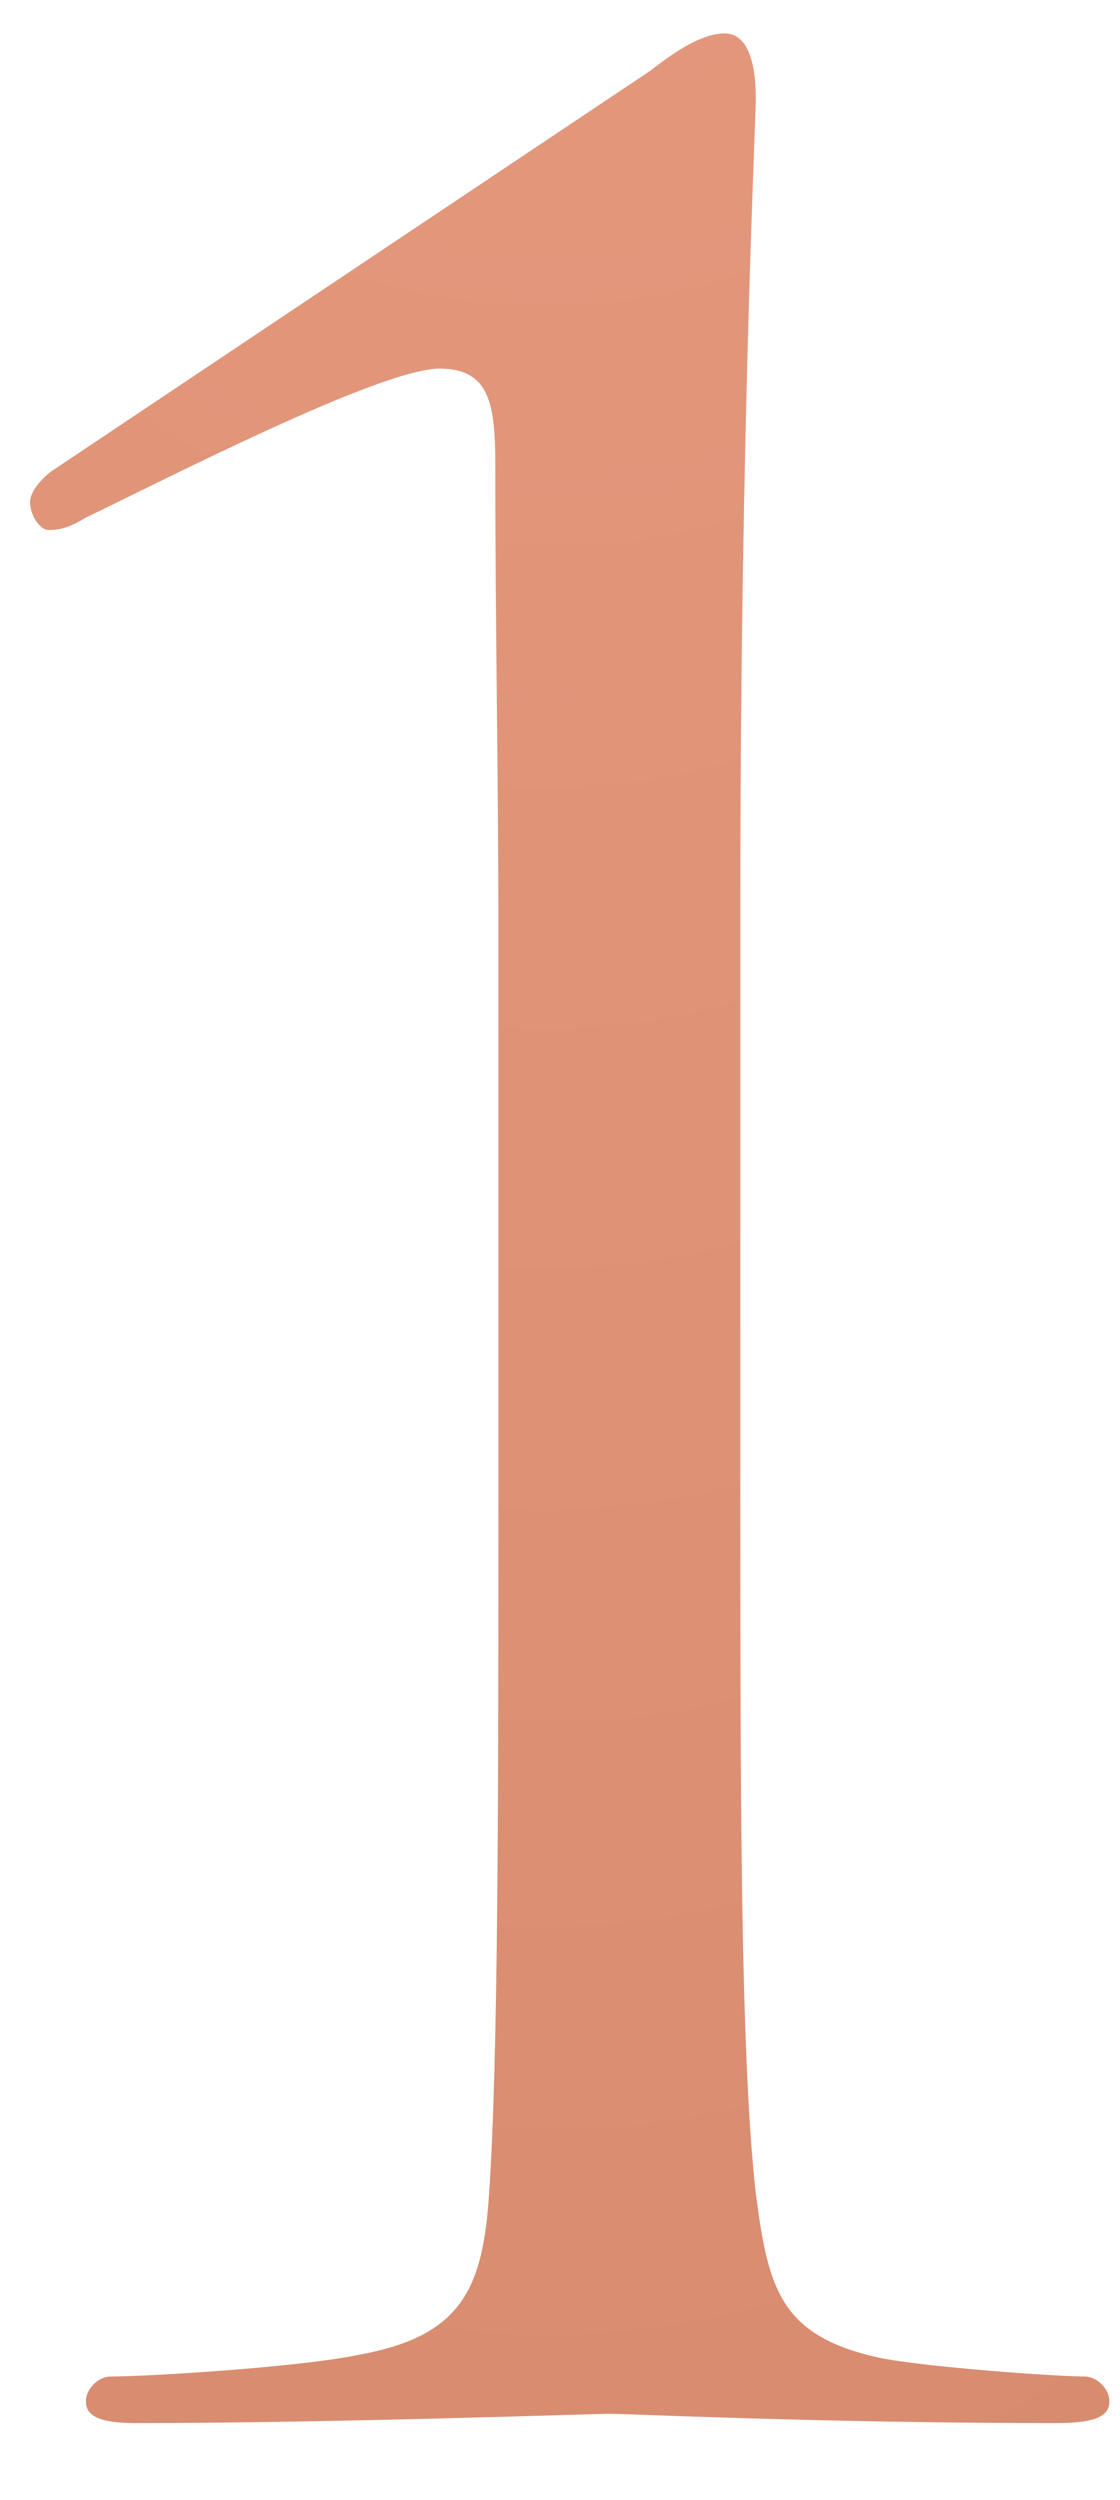 <?xml version="1.0" encoding="UTF-8"?> <svg xmlns="http://www.w3.org/2000/svg" width="13" height="29" viewBox="0 0 13 29" fill="none"> <path d="M8.593 10.504C8.593 4.996 8.773 1.432 8.773 1.144C8.773 0.784 8.701 0.388 8.413 0.388C8.161 0.388 7.873 0.568 7.549 0.82C7.225 1.036 0.817 5.32 0.601 5.464C0.457 5.572 0.349 5.716 0.349 5.824C0.349 5.968 0.457 6.148 0.565 6.148C0.709 6.148 0.817 6.112 0.997 6.004C1.897 5.572 4.417 4.276 5.101 4.276C5.677 4.276 5.749 4.672 5.749 5.392C5.749 7.372 5.785 8.92 5.785 10.864V17.164C5.785 20.764 5.785 23.86 5.677 25.444C5.605 26.56 5.353 27.1 4.165 27.316C3.481 27.46 1.717 27.568 1.285 27.568C1.141 27.568 0.997 27.712 0.997 27.856C0.997 28.036 1.177 28.108 1.573 28.108C3.877 28.108 6.901 28 7.081 28C7.261 28 9.565 28.108 12.265 28.108C12.697 28.108 12.877 28.036 12.877 27.856C12.877 27.712 12.733 27.568 12.589 27.568C12.265 27.568 10.753 27.46 10.213 27.352C9.061 27.1 8.917 26.56 8.773 25.444C8.593 23.86 8.593 20.764 8.593 17.164V10.504Z" fill="url(#paint0_radial_117_21)"></path> <defs> <radialGradient id="paint0_radial_117_21" cx="0" cy="0" r="1" gradientUnits="userSpaceOnUse" gradientTransform="translate(6.206 -50.5) rotate(89.893) scale(150 59.621)"> <stop stop-color="#F8AF95"></stop> <stop offset="1" stop-color="#BB6C4D"></stop> </radialGradient> </defs> </svg> 
